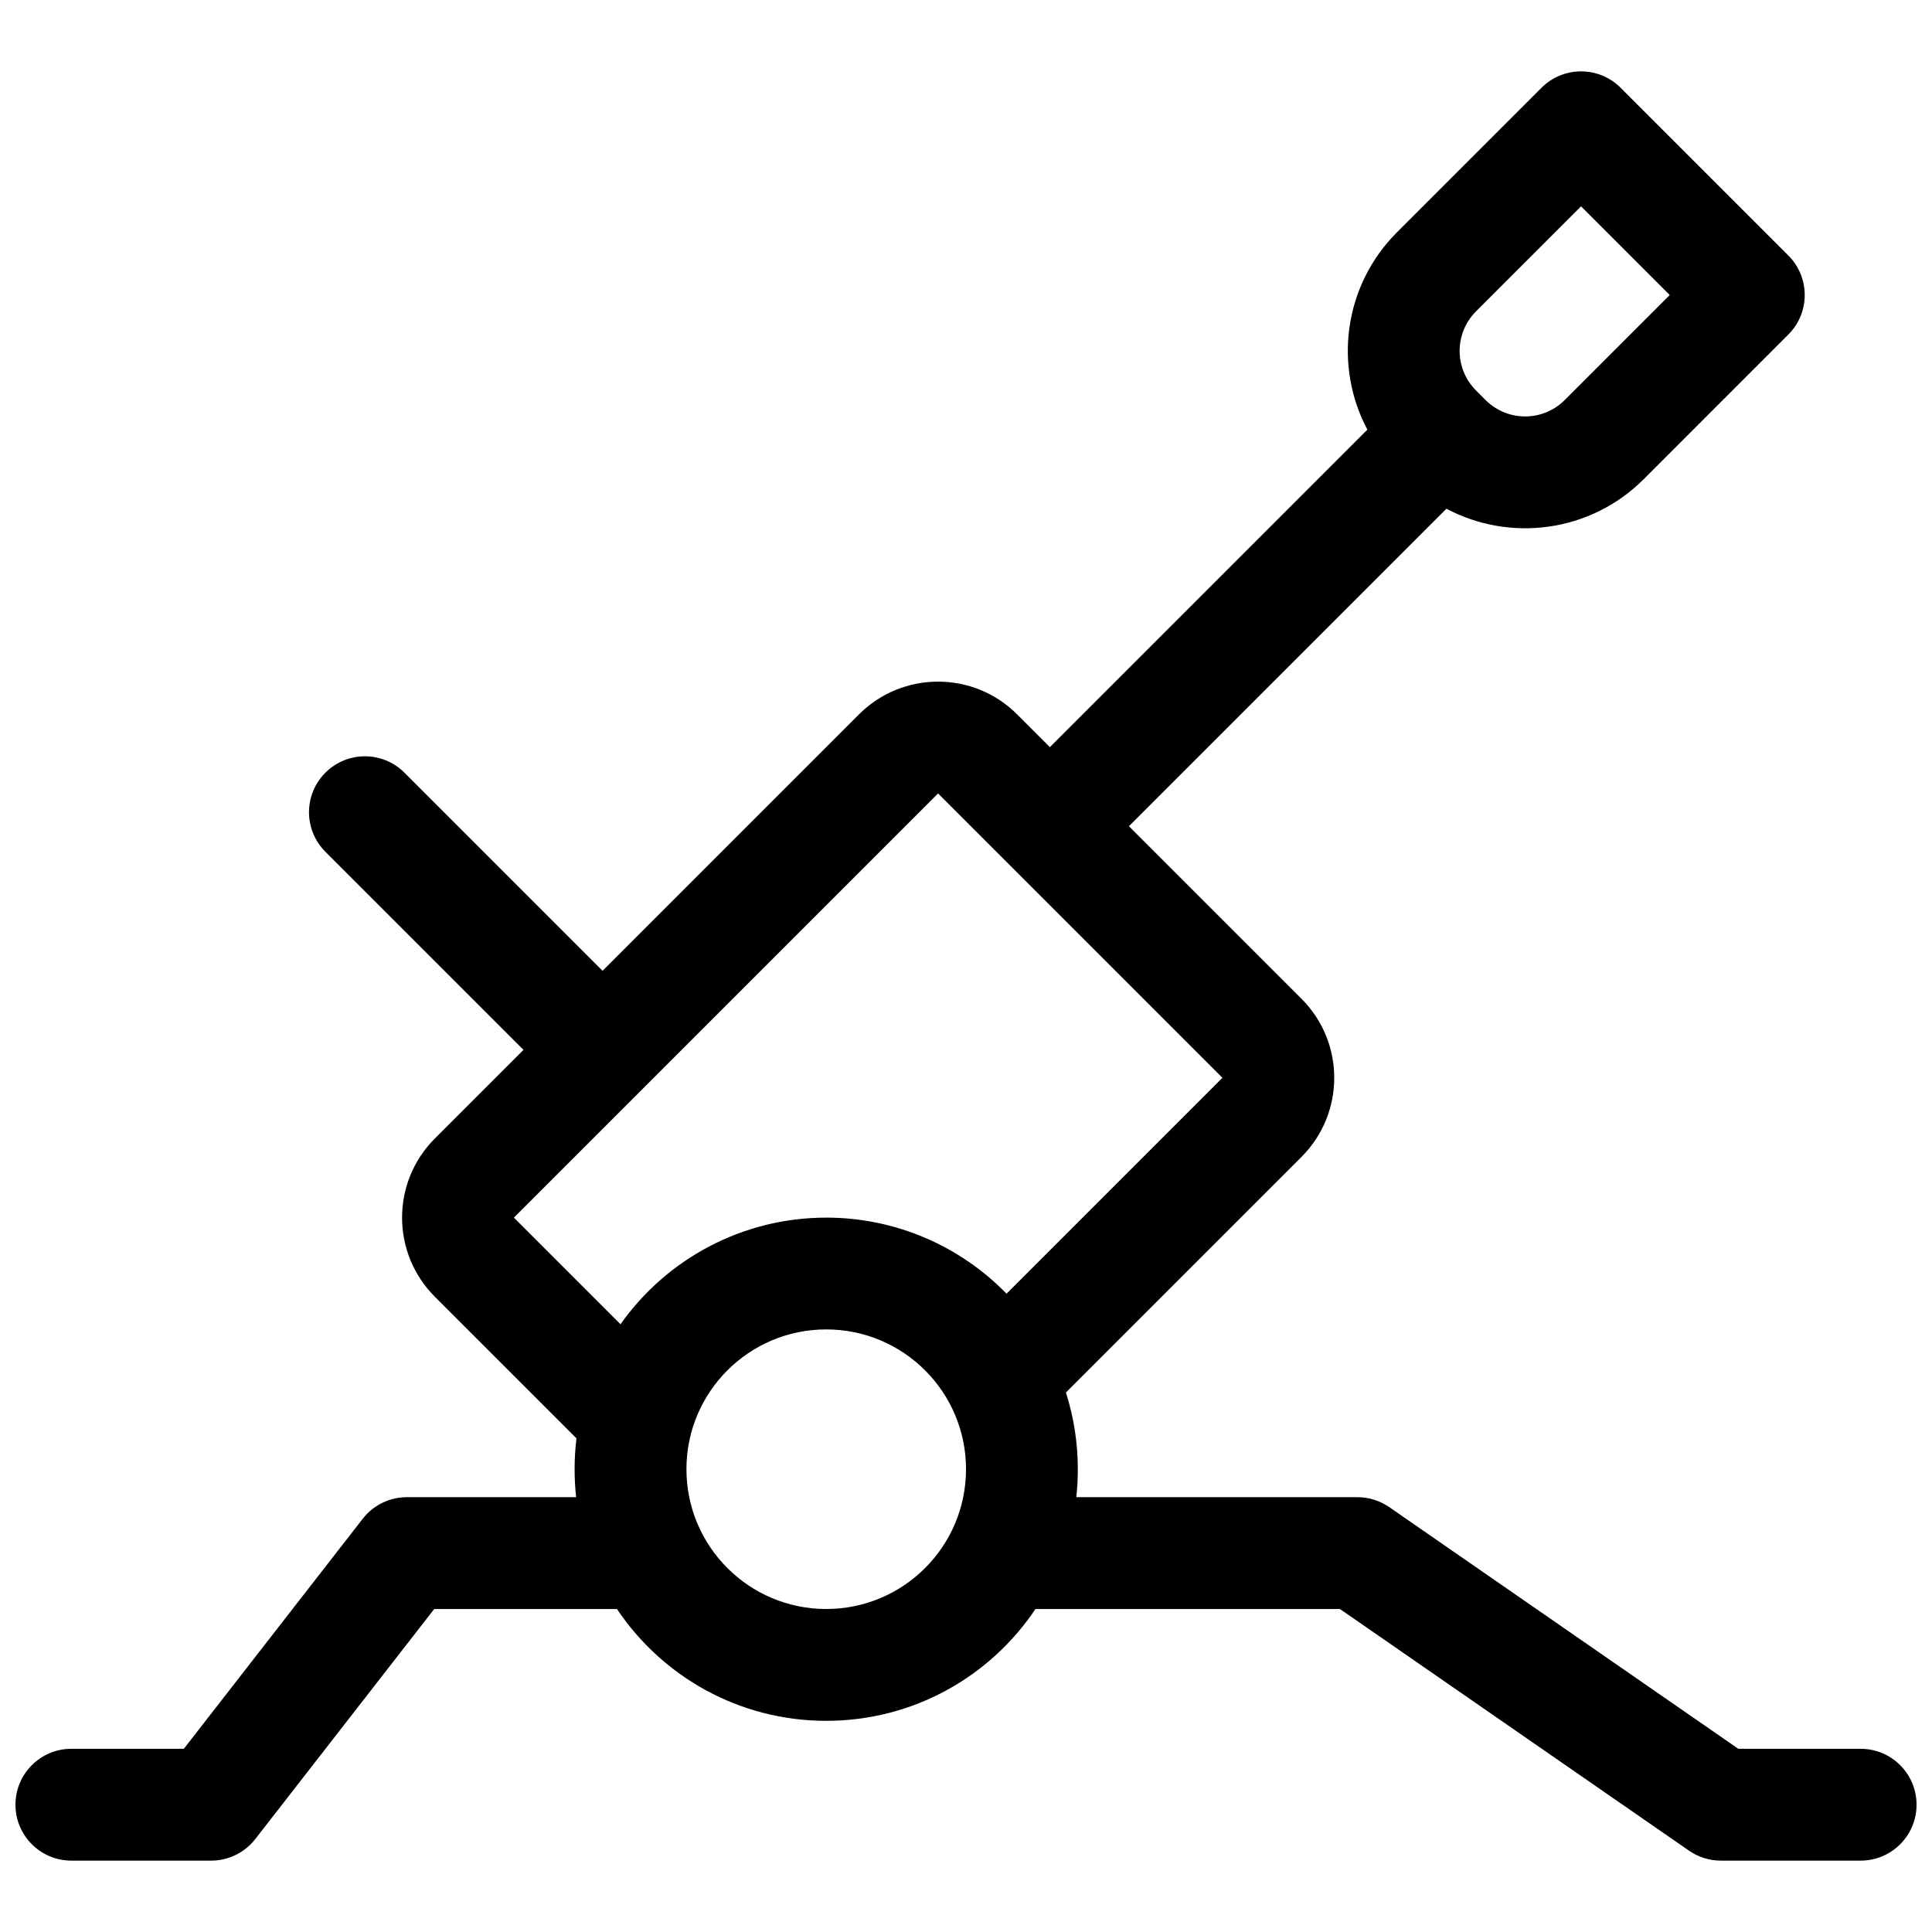<?xml version="1.0" encoding="UTF-8"?>
<!-- Uploaded to: ICON Repo, www.svgrepo.com, Generator: ICON Repo Mixer Tools -->
<svg width="800px" height="800px" version="1.1" viewBox="144 144 512 512" xmlns="http://www.w3.org/2000/svg">
 <defs>
  <clipPath id="a">
   <path d="m148.09 162h503.81v476h-503.81z"/>
  </clipPath>
 </defs>
 <g clip-path="url(#a)">
  <path d="m429.23 540.77h74.496c3.016 0 5.957 0.918 8.438 2.633l92.508 64.047h32.418c8.184 0 14.816 6.633 14.816 14.816s-6.633 14.82-14.816 14.82h-37.047c-3.012 0-5.953-0.918-8.434-2.637l-92.512-64.043h-80.688c-11.961 17.867-32.332 29.633-55.453 29.633-23.117 0-43.488-11.766-55.453-29.633h-48.434l-47.414 60.957c-2.805 3.609-7.125 5.723-11.695 5.723h-37.047c-8.184 0-14.816-6.637-14.816-14.82s6.633-14.816 14.816-14.816h29.801l47.41-60.961c2.809-3.609 7.125-5.719 11.699-5.719h44.859c-0.27-2.434-0.406-4.906-0.406-7.41 0-2.769 0.168-5.5 0.496-8.184l-37.543-37.539c-11.57-11.574-11.57-30.34 0-41.914l23.5-23.496-52.5-52.5c-5.785-5.785-5.785-15.168 0-20.957 5.789-5.785 15.172-5.785 20.957 0l52.5 52.5 67.949-67.953c11.574-11.57 30.34-11.57 41.914 0l8.68 8.68 84.137-84.137c-8.93-16.805-6.316-38.133 7.84-52.293l38.316-38.316c5.785-5.785 15.168-5.785 20.953 0l44.453 44.457c5.789 5.785 5.789 15.168 0 20.953l-38.312 38.316c-14.16 14.156-35.488 16.77-52.293 7.836l-84.141 84.141 45.727 45.727c11.574 11.574 11.574 30.336 0 41.91l-62.43 62.43c2.051 6.414 3.156 13.246 3.156 20.34 0 2.504-0.137 4.977-0.406 7.41zm-66.273-74.09c18.41 0 35.488 7.531 47.785 20.164l57.211-57.211-75.359-75.359-112.41 112.41 28.258 28.258c12.18-17.258 32.25-28.258 54.512-28.258zm172.2-240.16c-5.785 5.785-5.785 15.168 0 20.957l2.543 2.543c5.789 5.785 15.168 5.785 20.957 0l27.836-27.84-23.496-23.5zm-172.2 343.88c20.461 0 37.047-16.586 37.047-37.047 0-20.457-16.586-37.043-37.047-37.043-20.457 0-37.043 16.586-37.043 37.043 0 20.461 16.586 37.047 37.043 37.047z"/>
 </g>
</svg>